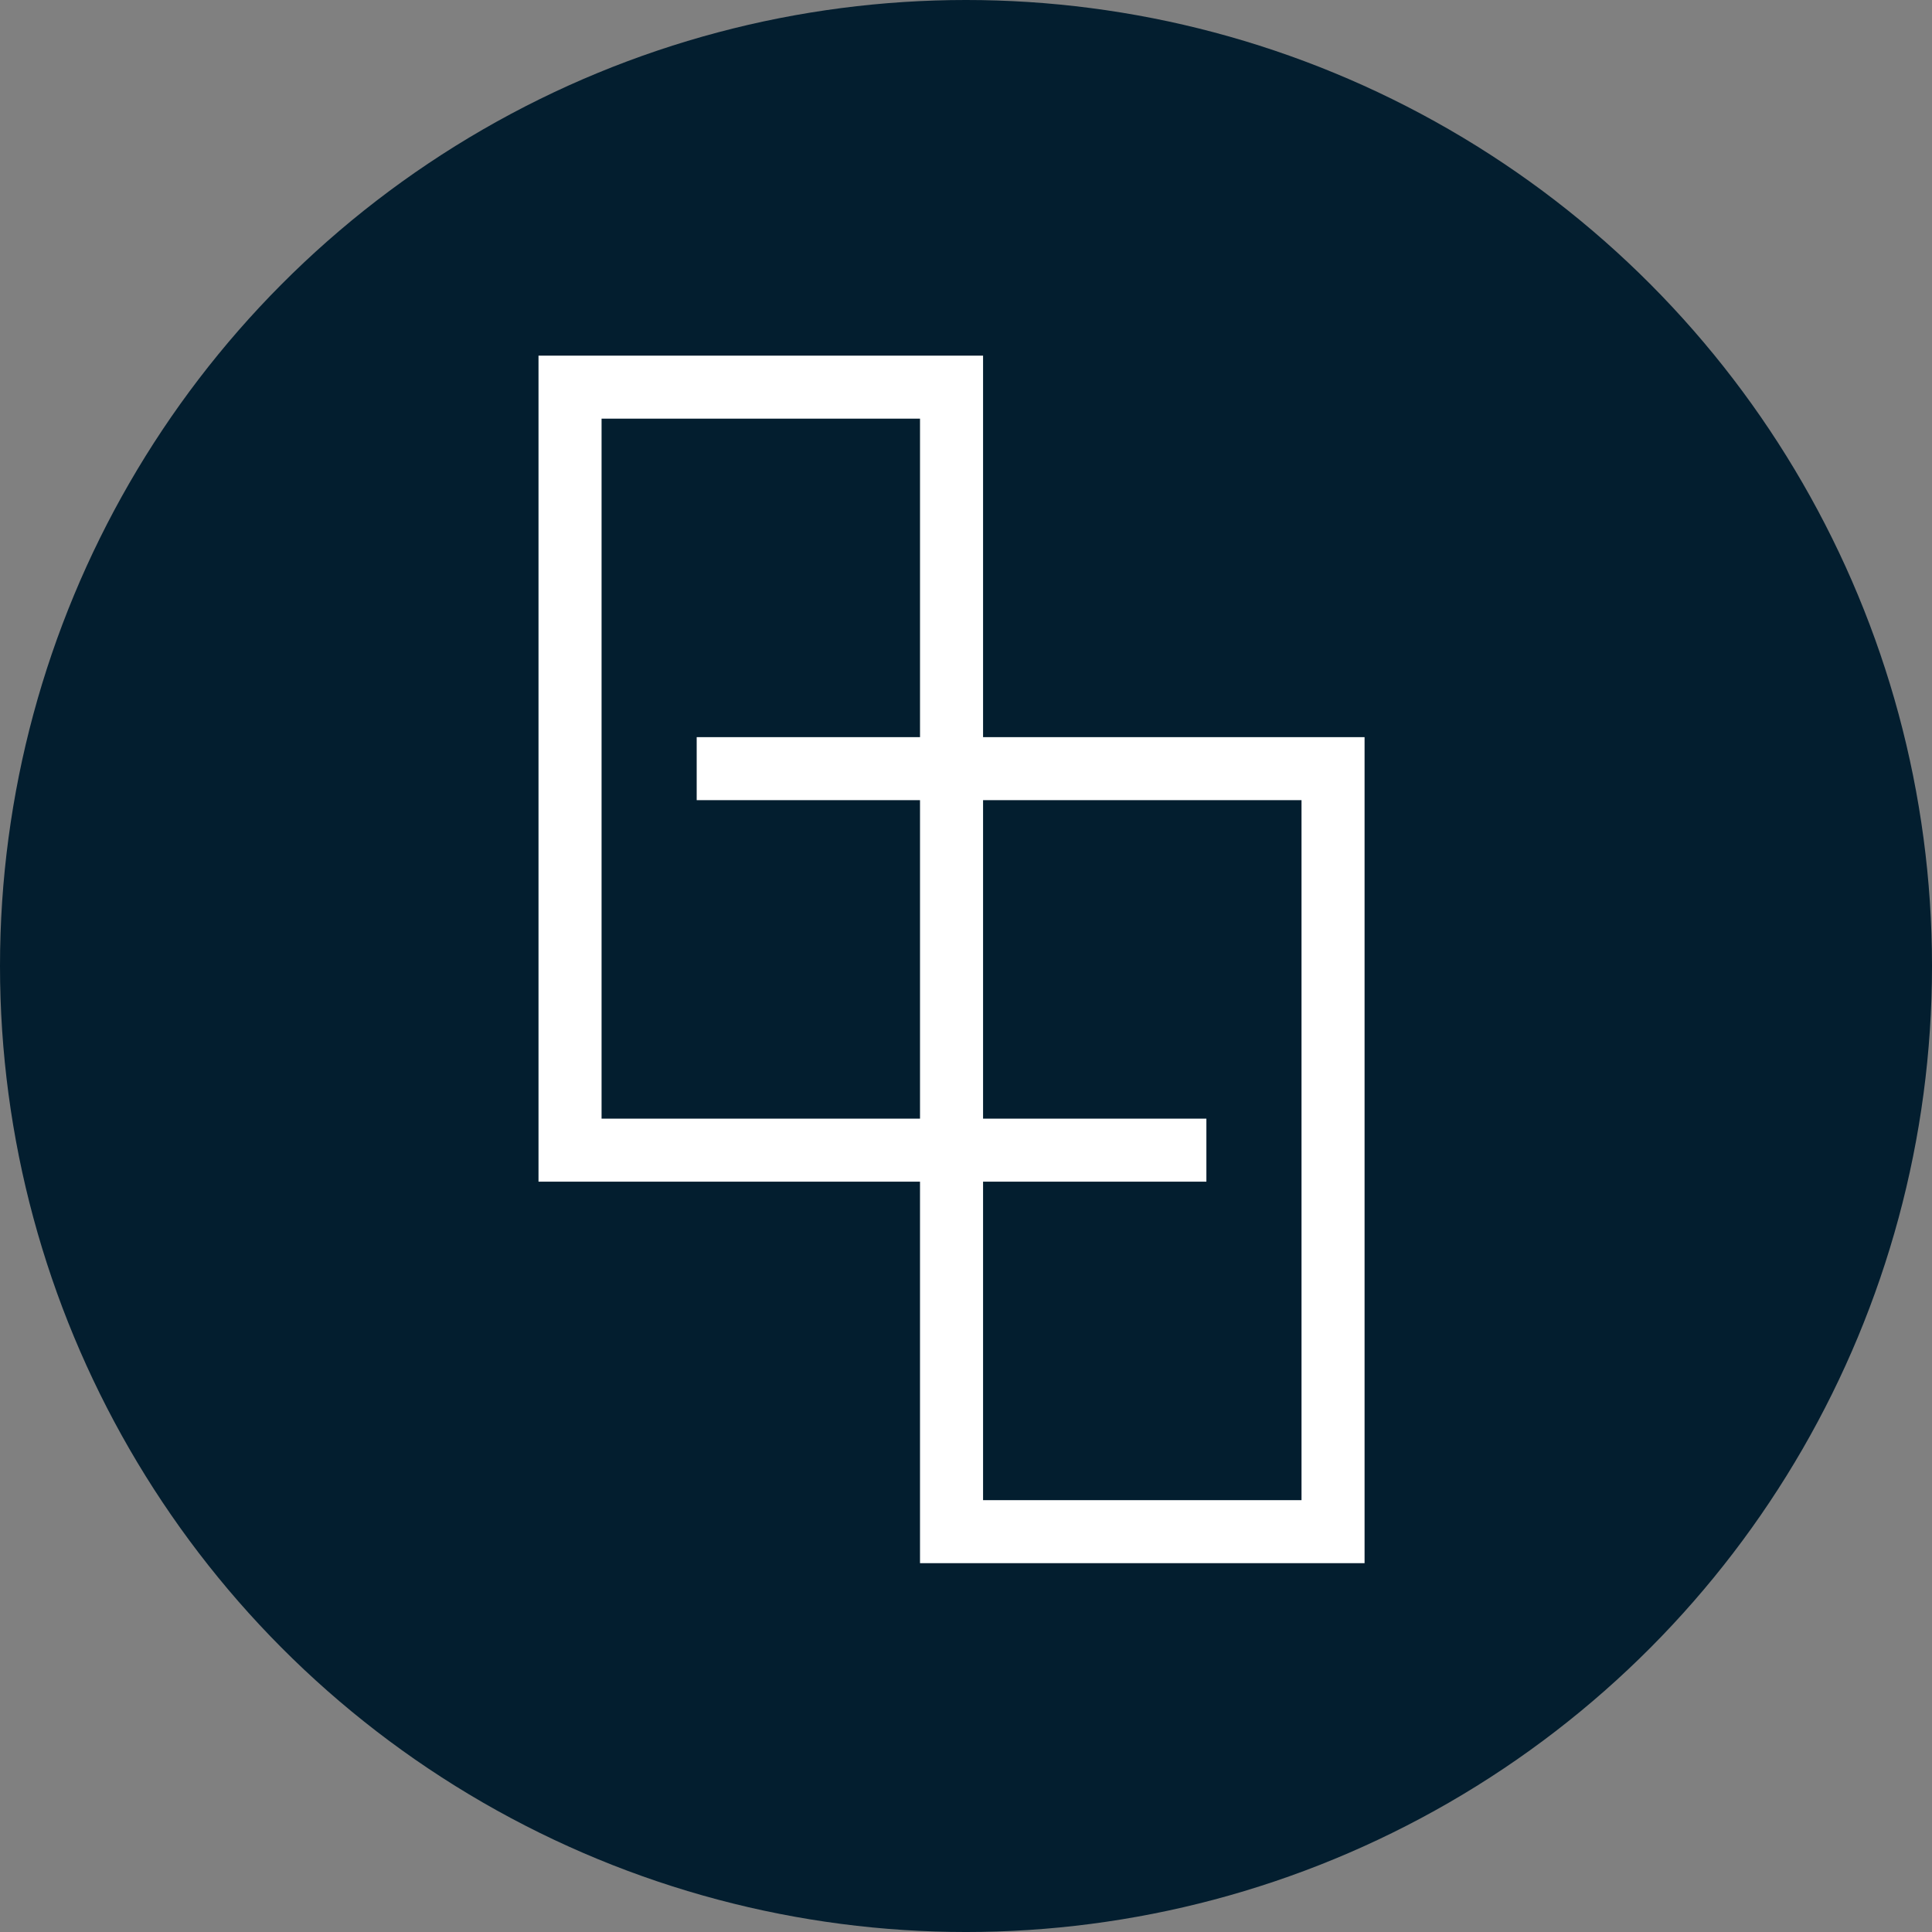 <svg xmlns="http://www.w3.org/2000/svg" viewBox="0 0 340.157 340.157"><rect x="0" y="0" width="340.157" height="340.157" fill="#808080" stroke="none"/><defs><style>.cls-1{fill:#031e2f;}.cls-2{fill:#fff;}</style></defs><g id="Kreis"><circle class="cls-1" cx="170.079" cy="170.079" r="170.079"/></g><g id="Icon"><path class="cls-2" d="M173.083,129.782V62.613H94.812V208.053h67.169v67.17h78.271V129.782Zm-67.169,67.17V73.714h56.068v56.068H122.663v11.101h39.319v56.068Zm123.238,67.17H173.083V208.053h39.319V196.952h-39.319V140.883h56.068Z"/></g></svg>